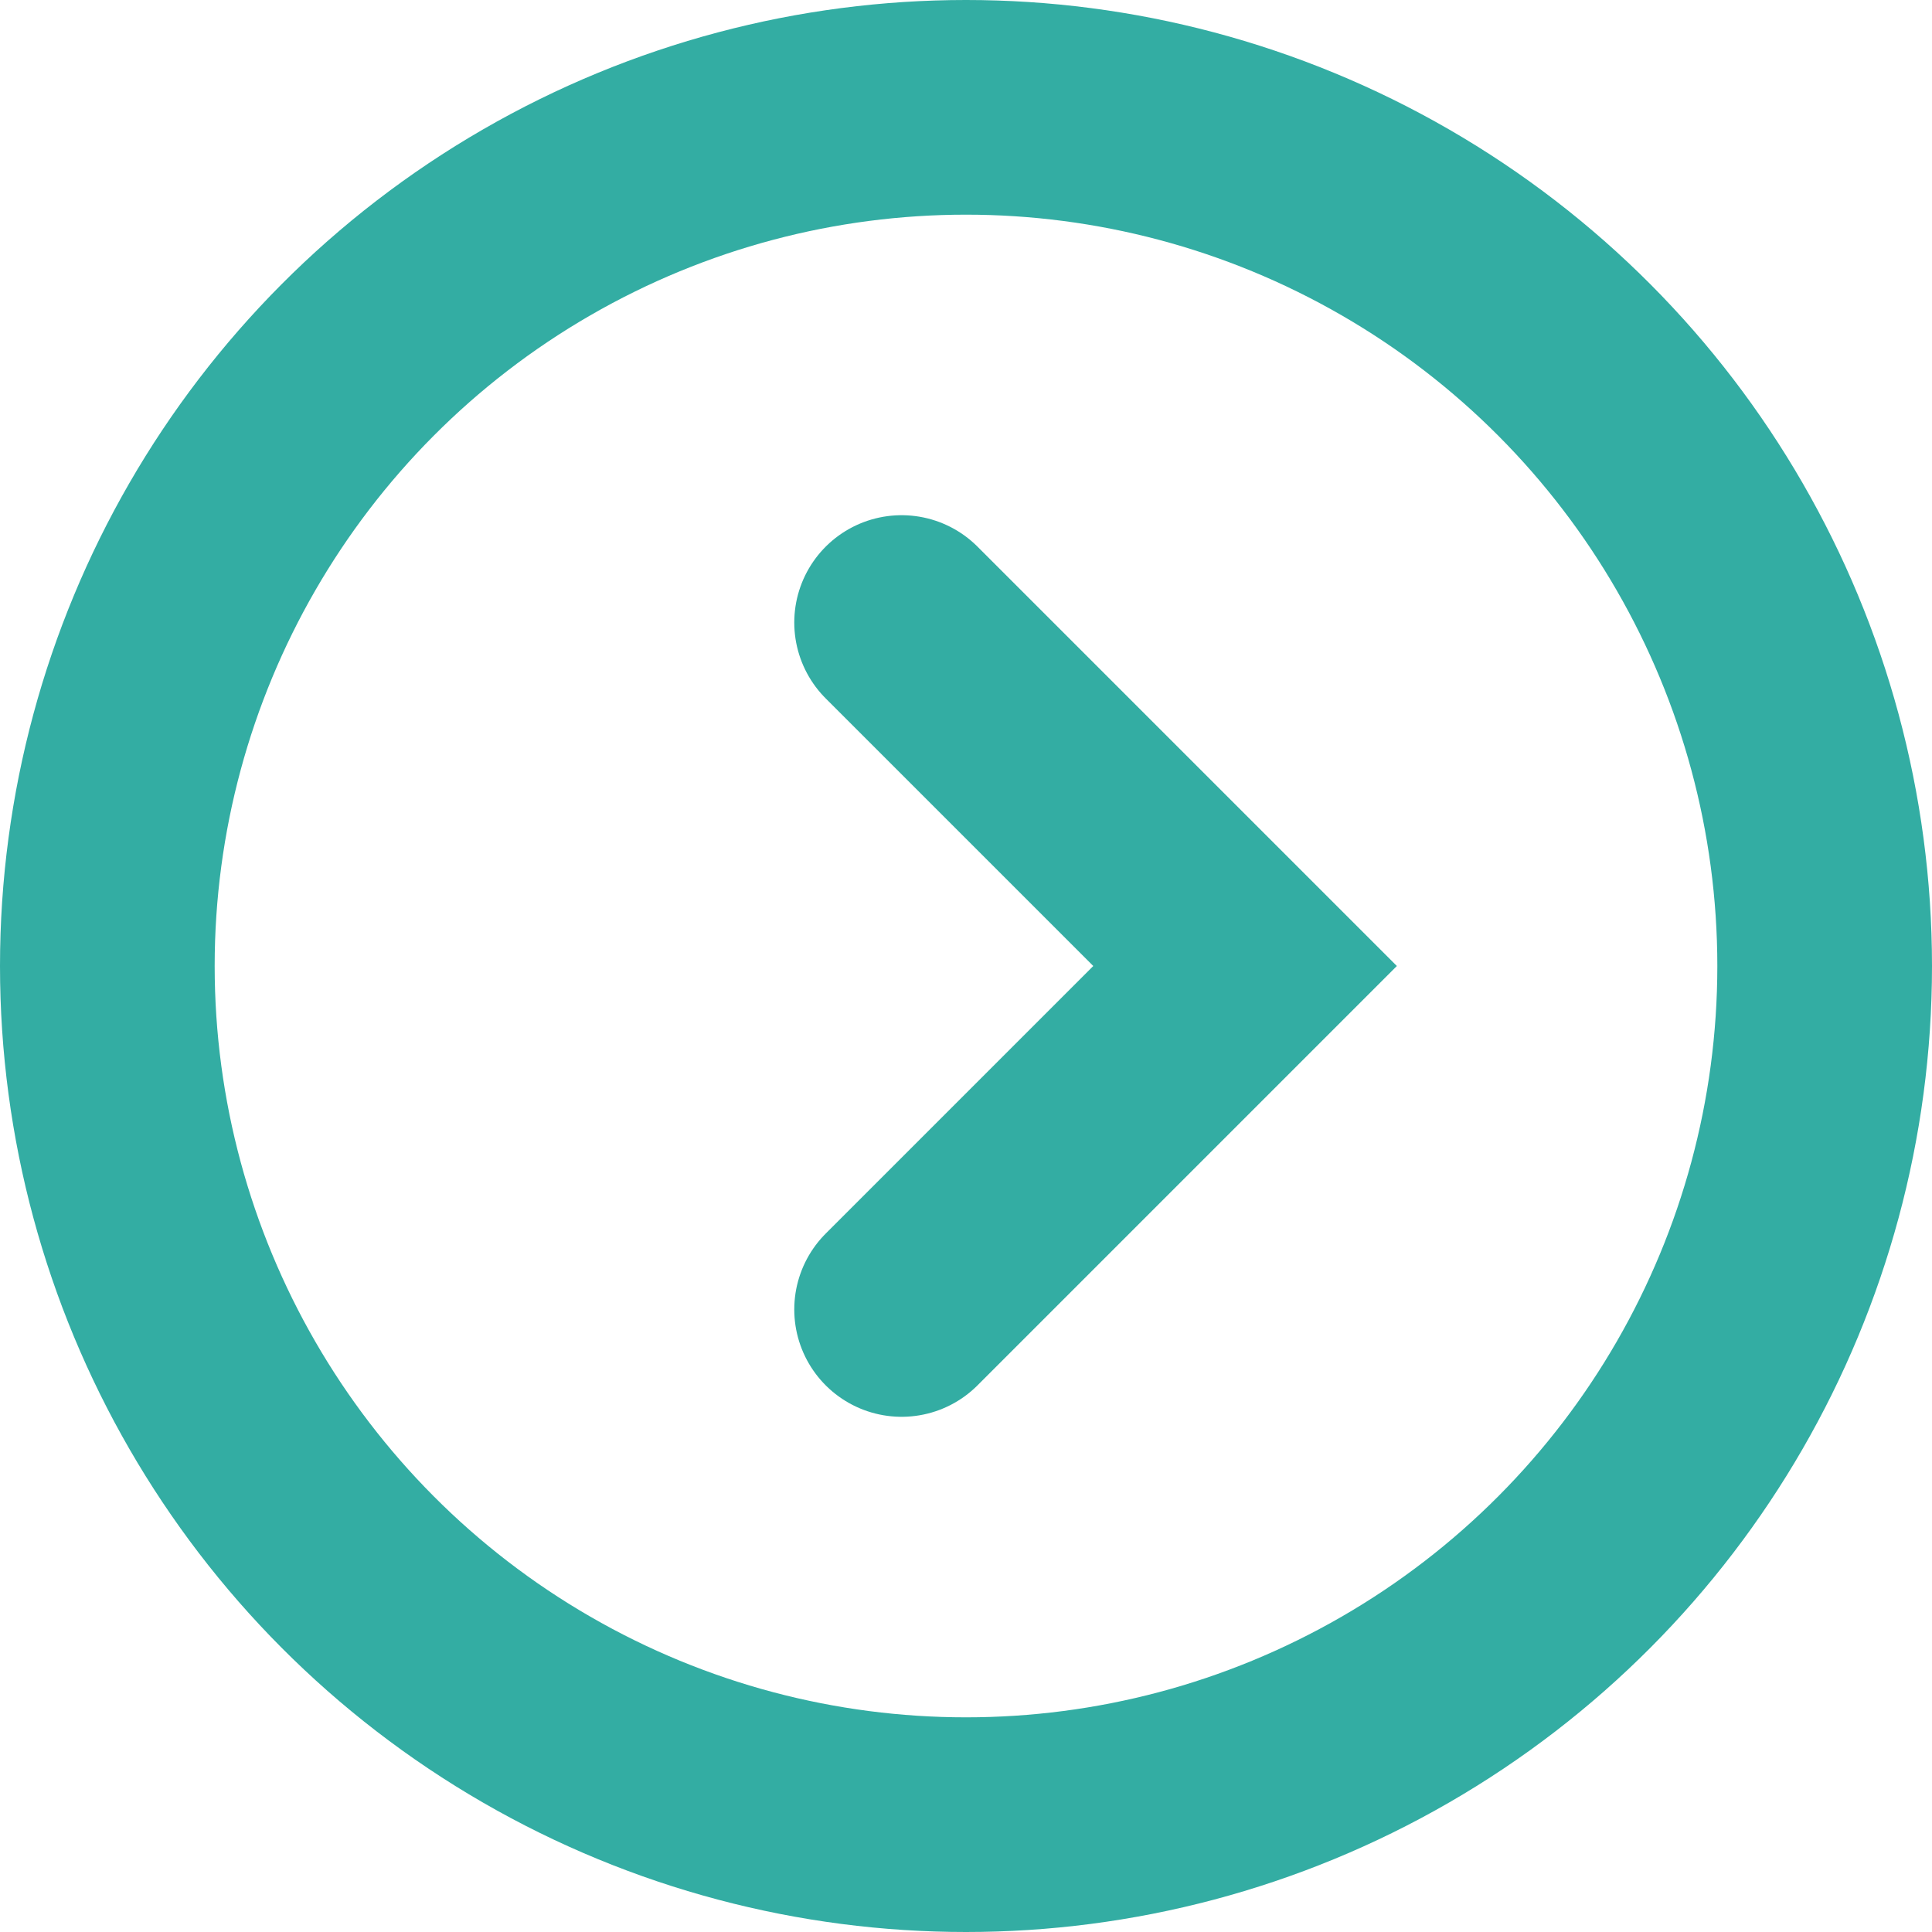 <?xml version="1.0" encoding="utf-8"?>
<!-- Generator: Adobe Illustrator 22.1.0, SVG Export Plug-In . SVG Version: 6.00 Build 0)  -->
<svg version="1.1" id="Warstwa_1" xmlns="http://www.w3.org/2000/svg" xmlns:xlink="http://www.w3.org/1999/xlink" x="0px" y="0px"
	 viewBox="0 0 18 18" enable-background="new 0 0 18 18" xml:space="preserve">
<circle fill="none" stroke="#33ada3" stroke-width="2" stroke-linecap="round" stroke-miterlimit="10" cx="9" cy="9" r="8"/>
<polyline fill="none" stroke="#33ada3" stroke-width="2" stroke-linecap="round" stroke-miterlimit="10" points="8.4,5.8 11.6,9 
	8.4,12.2 "/>
</svg>
